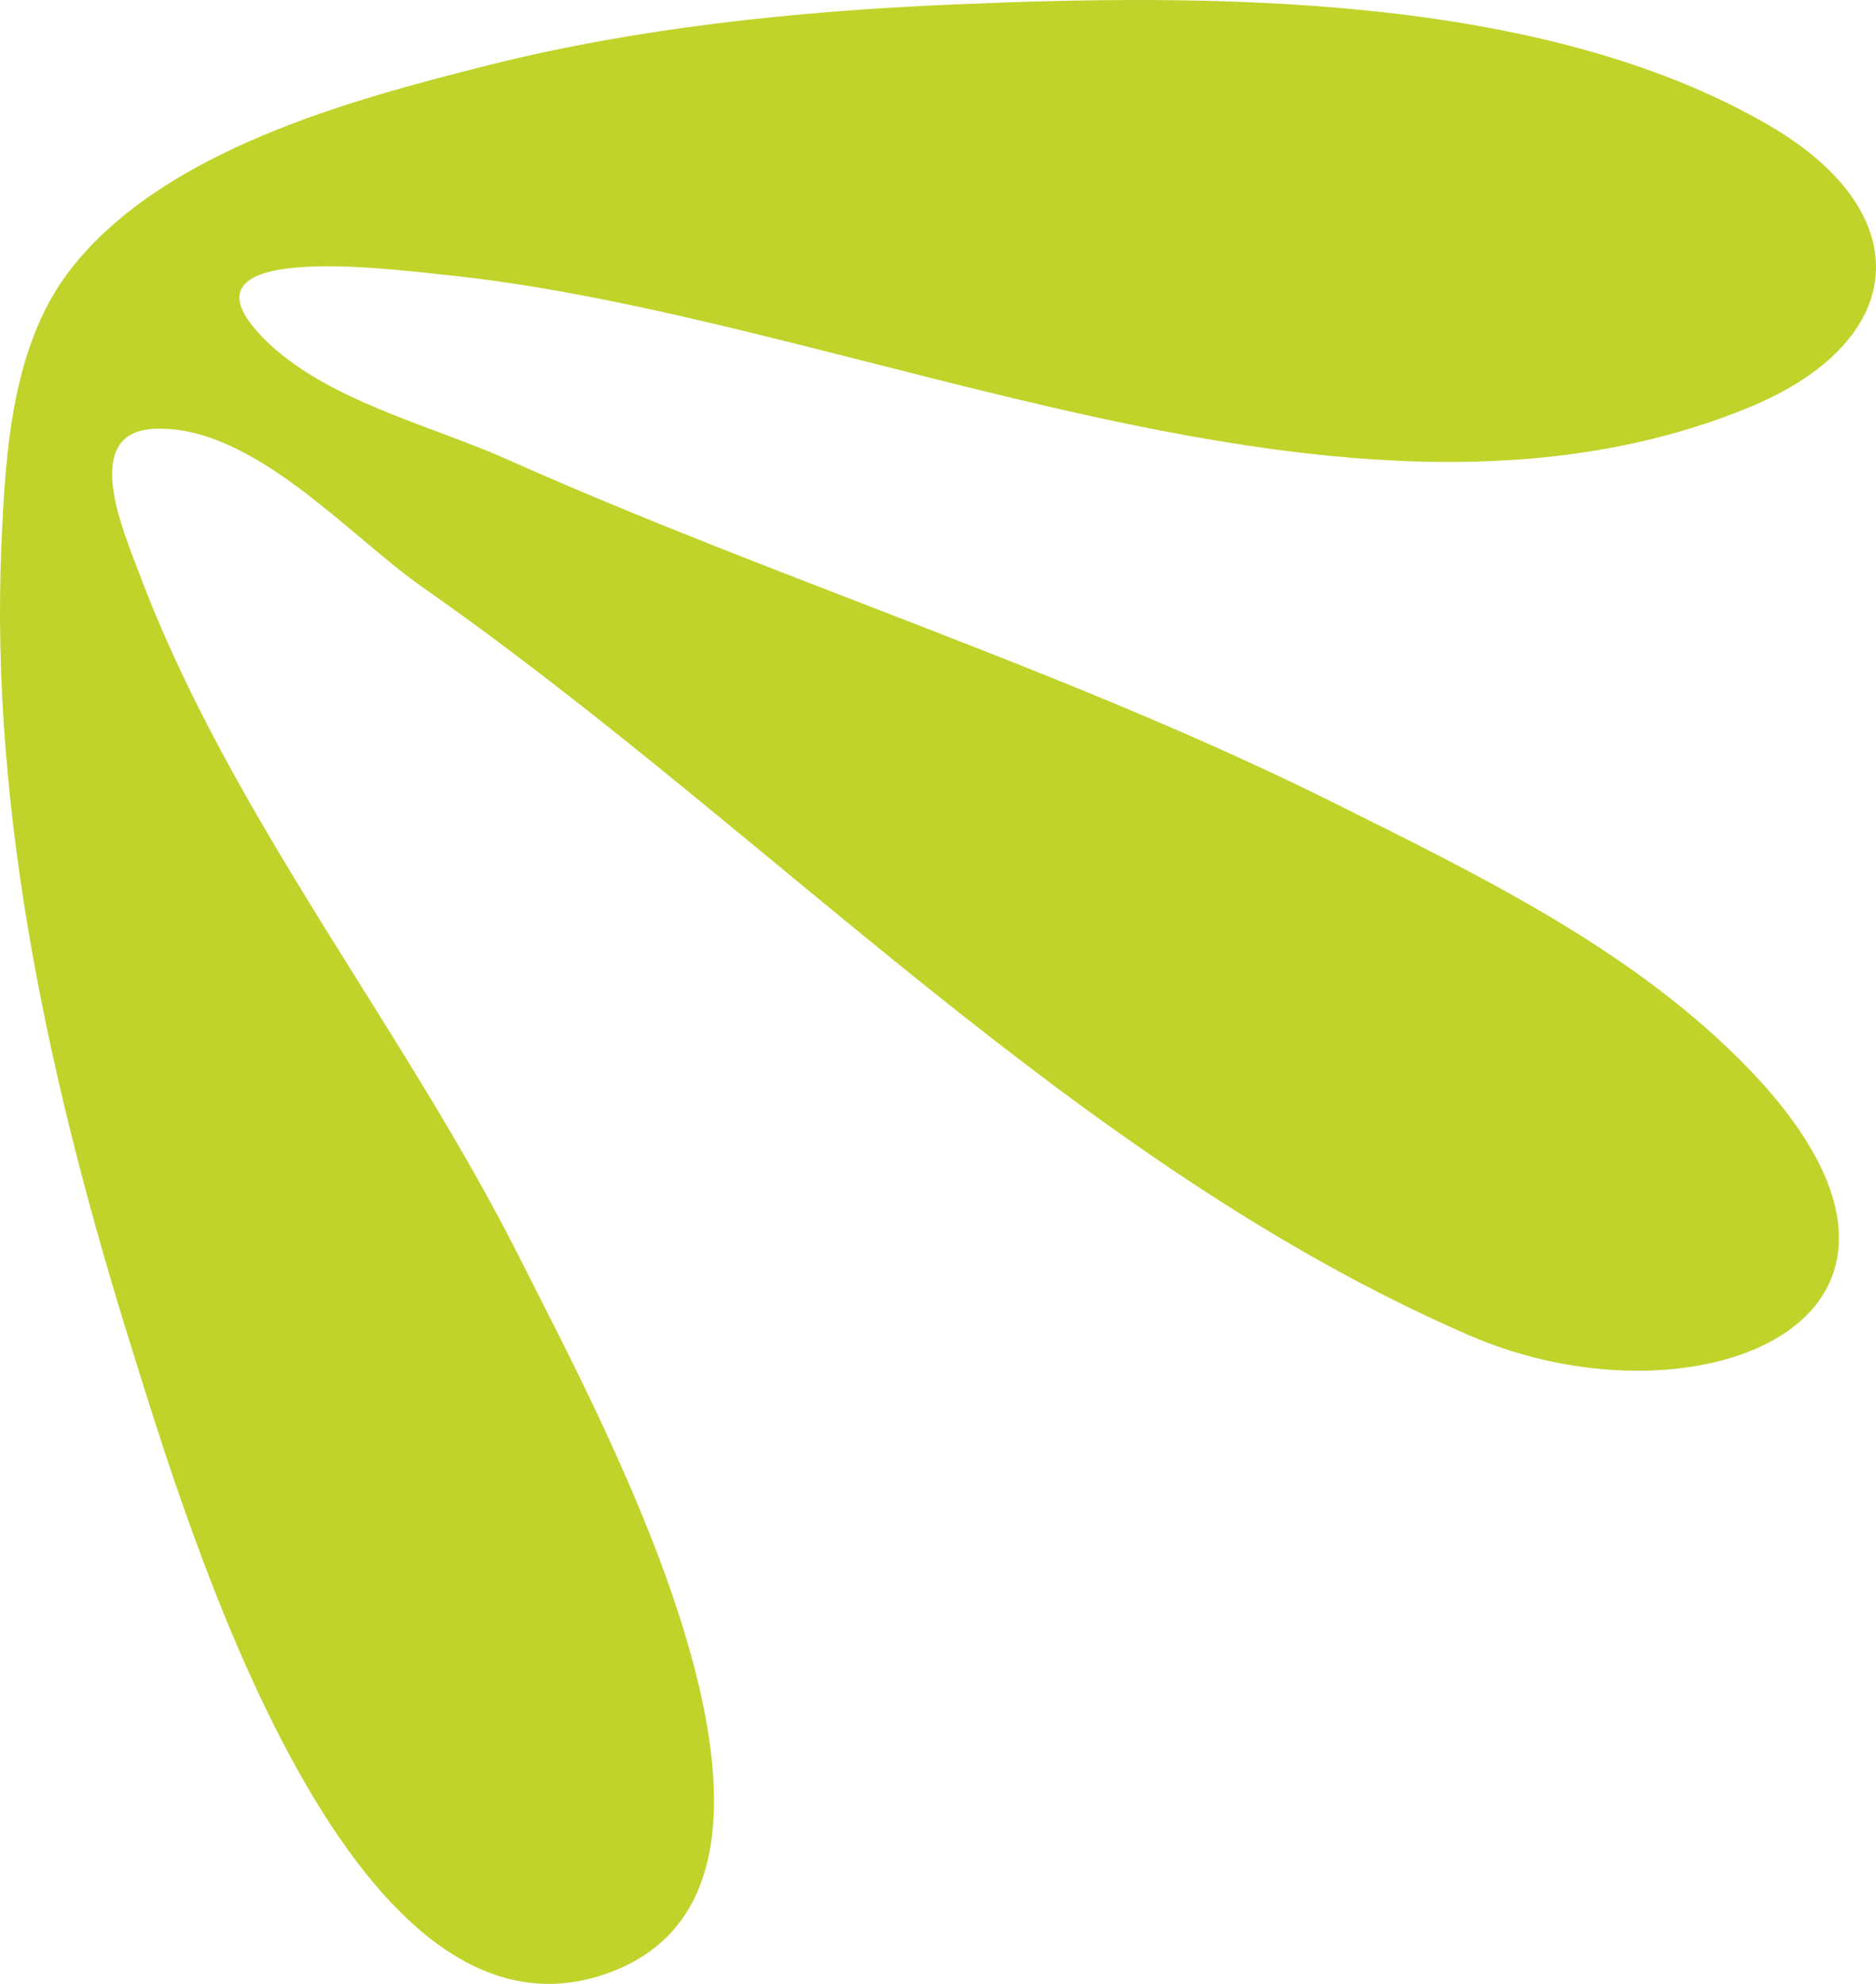 <?xml version="1.0" encoding="UTF-8"?> <svg xmlns="http://www.w3.org/2000/svg" width="105" height="111" viewBox="0 0 105 111" fill="none"><path d="M33.81 110.474C19.415 115.325 10.463 85.293 7.406 75.543C2.885 61.121 -0.58 45.647 0.081 30.439C0.305 25.292 0.659 19.247 3.999 15.008C9.192 8.416 19.478 5.625 27.337 3.647C35.684 1.547 44.63 0.625 53.23 0.256C67.471 -0.355 86.203 -0.466 99.053 7.038C107.457 11.946 106.859 19.121 97.861 22.808C75.437 31.996 47.795 17.642 24.611 15.347C22.009 15.089 9.317 13.388 14.731 18.908C18.131 22.374 24.055 23.771 28.359 25.691C43.689 32.528 59.823 37.512 74.864 45.021C82.748 48.957 91.037 52.977 97.35 59.265C111.751 73.607 95.196 80.359 82.189 74.695C60.087 65.072 43.136 46.47 23.589 32.812C19.549 29.989 14.092 23.713 8.599 23.995C4.478 24.206 6.923 29.757 7.747 31.965C12.882 45.718 22.659 57.526 29.211 70.626C33.659 79.519 48.079 105.666 33.81 110.474Z" fill="#C0D32A"></path></svg> 